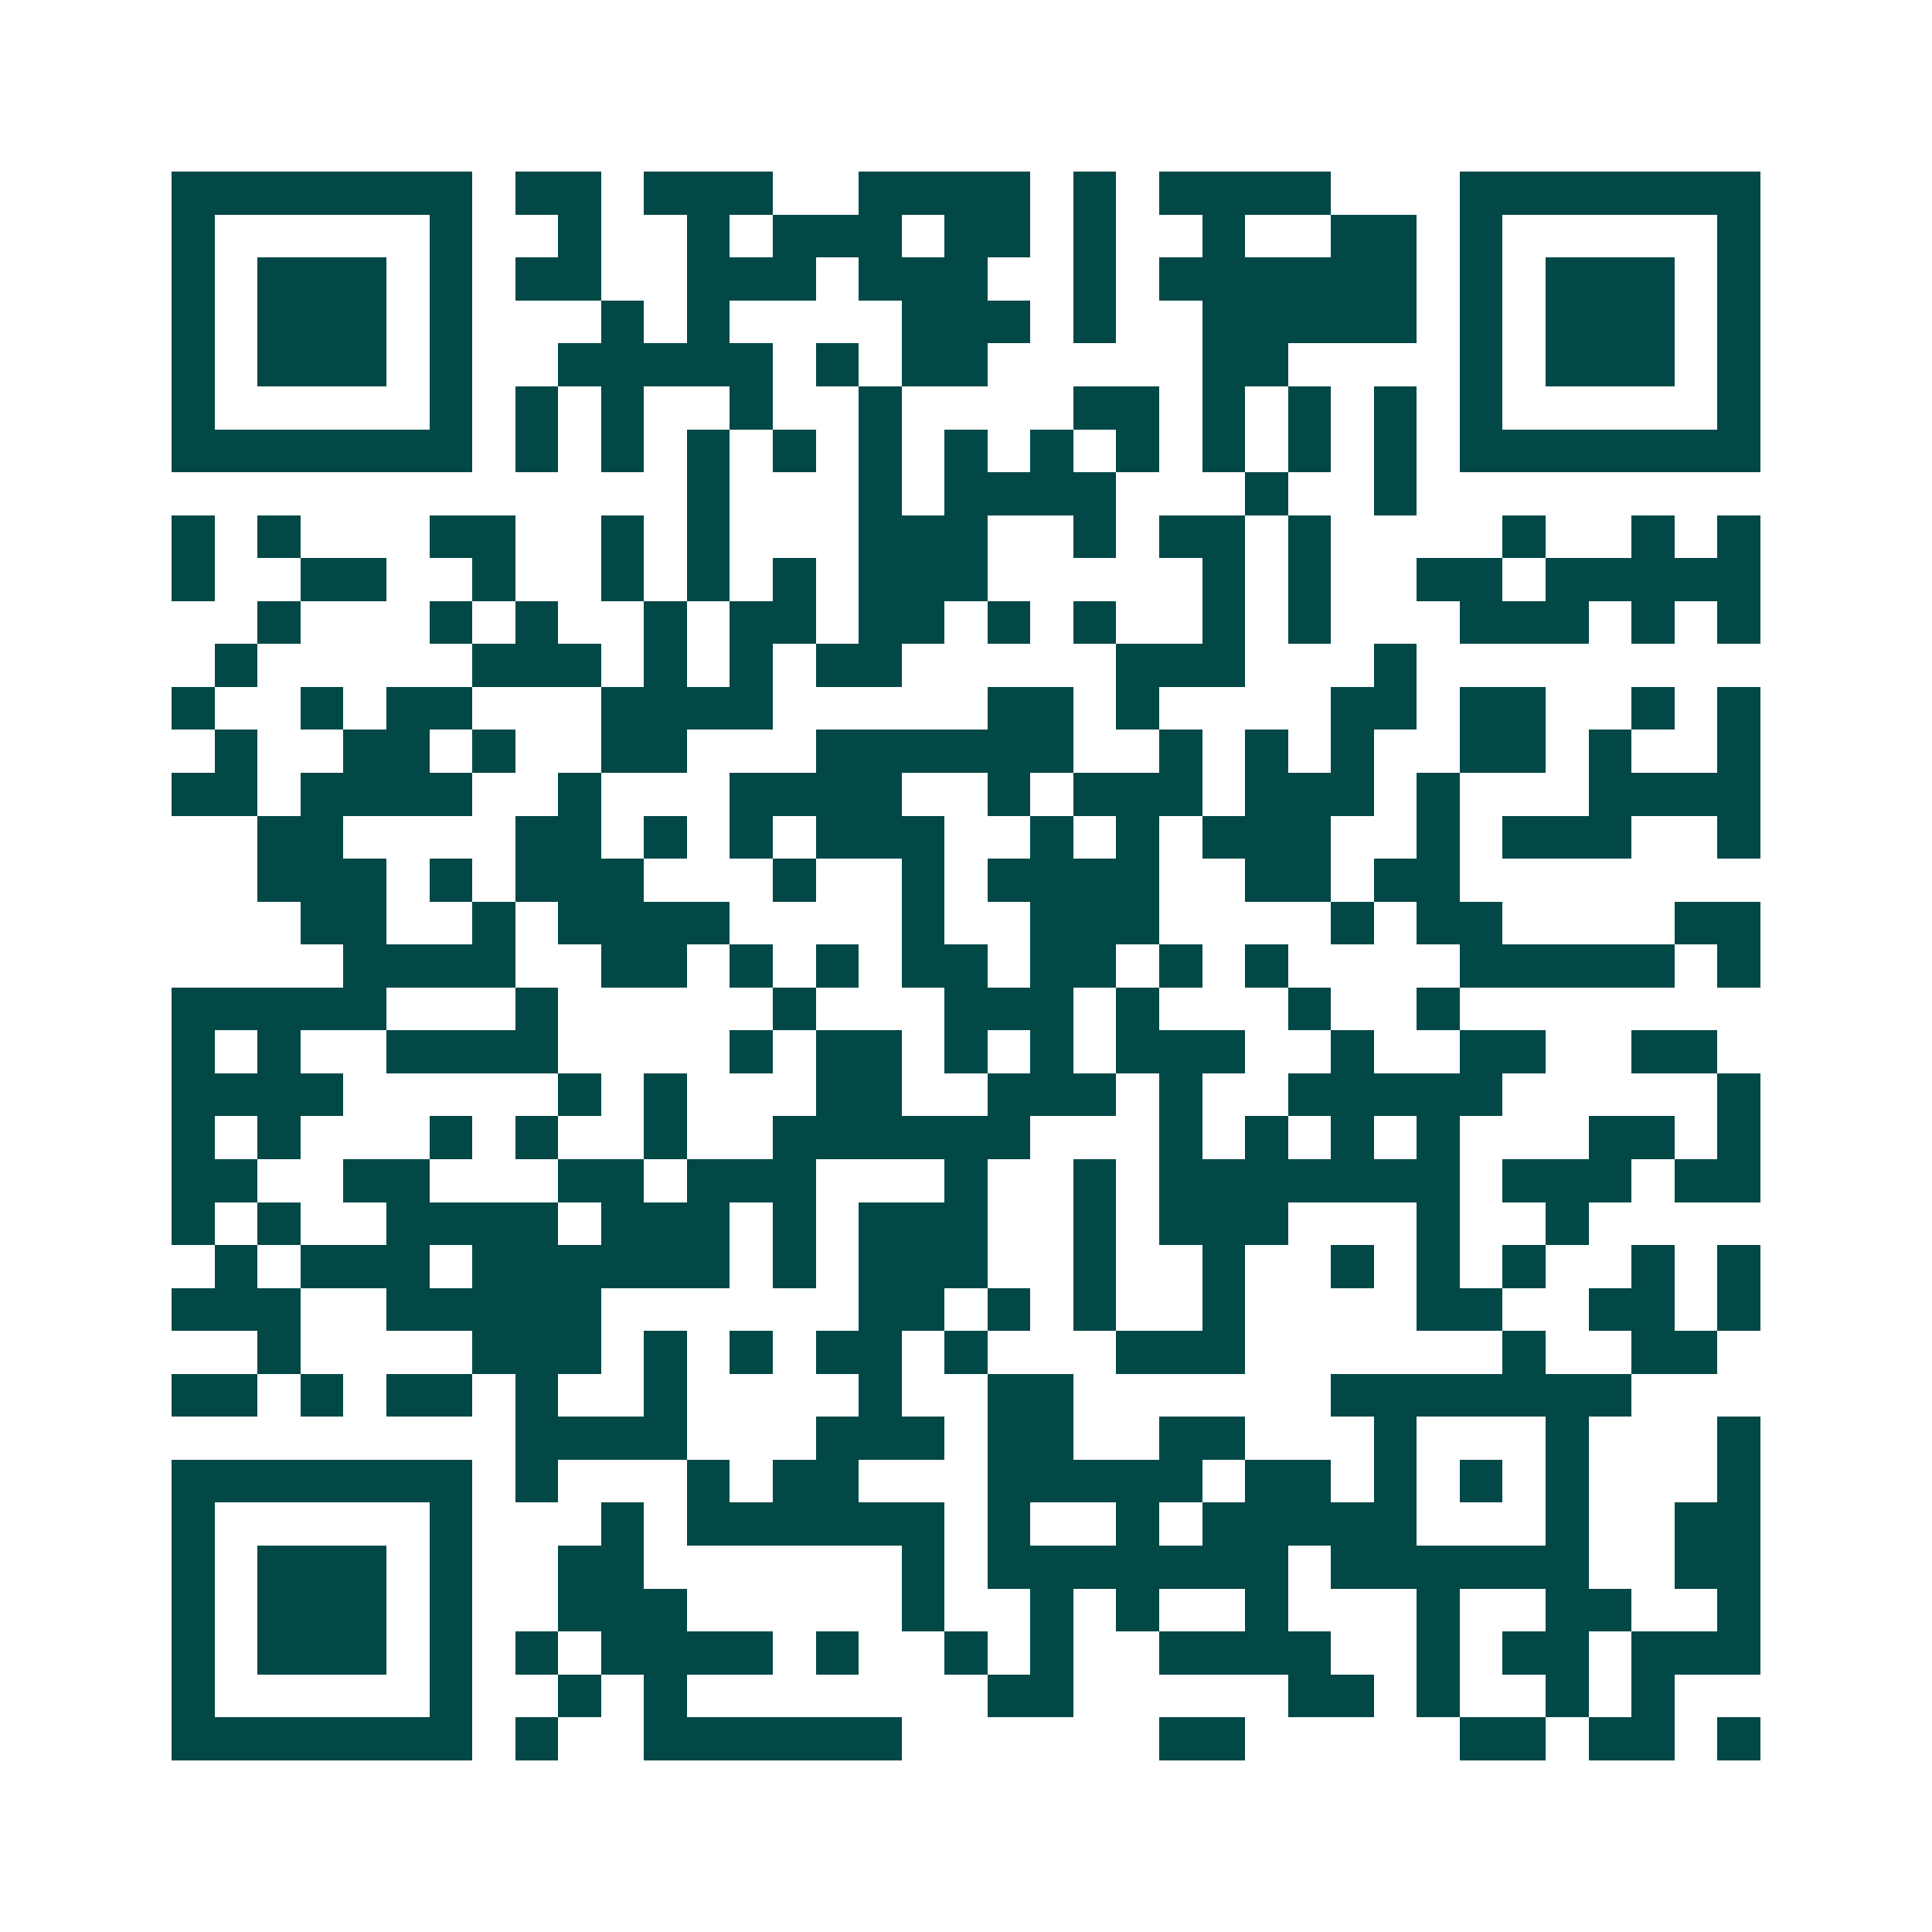 <svg xmlns="http://www.w3.org/2000/svg" width="200" height="200" viewBox="0 0 45 45" shape-rendering="crispEdges"><path fill="#ffffff" d="M0 0h45v45H0z"/><path stroke="#014847" d="M4 4.5h7m1 0h2m1 0h3m2 0h4m1 0h1m1 0h4m3 0h7M4 5.5h1m5 0h1m2 0h1m2 0h1m1 0h3m1 0h2m1 0h1m2 0h1m2 0h2m1 0h1m5 0h1M4 6.5h1m1 0h3m1 0h1m1 0h2m2 0h3m1 0h3m2 0h1m1 0h6m1 0h1m1 0h3m1 0h1M4 7.5h1m1 0h3m1 0h1m3 0h1m1 0h1m4 0h3m1 0h1m2 0h5m1 0h1m1 0h3m1 0h1M4 8.5h1m1 0h3m1 0h1m2 0h5m1 0h1m1 0h2m5 0h2m4 0h1m1 0h3m1 0h1M4 9.5h1m5 0h1m1 0h1m1 0h1m2 0h1m2 0h1m4 0h2m1 0h1m1 0h1m1 0h1m1 0h1m5 0h1M4 10.5h7m1 0h1m1 0h1m1 0h1m1 0h1m1 0h1m1 0h1m1 0h1m1 0h1m1 0h1m1 0h1m1 0h1m1 0h7M16 11.5h1m3 0h1m1 0h4m3 0h1m2 0h1M4 12.5h1m1 0h1m3 0h2m2 0h1m1 0h1m3 0h3m2 0h1m1 0h2m1 0h1m4 0h1m2 0h1m1 0h1M4 13.5h1m2 0h2m2 0h1m2 0h1m1 0h1m1 0h1m1 0h3m5 0h1m1 0h1m2 0h2m1 0h5M6 14.5h1m3 0h1m1 0h1m2 0h1m1 0h2m1 0h2m1 0h1m1 0h1m2 0h1m1 0h1m3 0h3m1 0h1m1 0h1M5 15.5h1m5 0h3m1 0h1m1 0h1m1 0h2m5 0h3m3 0h1M4 16.5h1m2 0h1m1 0h2m3 0h4m5 0h2m1 0h1m4 0h2m1 0h2m2 0h1m1 0h1M5 17.5h1m2 0h2m1 0h1m2 0h2m3 0h6m2 0h1m1 0h1m1 0h1m2 0h2m1 0h1m2 0h1M4 18.5h2m1 0h4m2 0h1m3 0h4m2 0h1m1 0h3m1 0h3m1 0h1m3 0h4M6 19.5h2m4 0h2m1 0h1m1 0h1m1 0h3m2 0h1m1 0h1m1 0h3m2 0h1m1 0h3m2 0h1M6 20.5h3m1 0h1m1 0h3m3 0h1m2 0h1m1 0h4m2 0h2m1 0h2M7 21.5h2m2 0h1m1 0h4m4 0h1m2 0h3m4 0h1m1 0h2m4 0h2M8 22.5h4m2 0h2m1 0h1m1 0h1m1 0h2m1 0h2m1 0h1m1 0h1m4 0h5m1 0h1M4 23.5h5m3 0h1m5 0h1m3 0h3m1 0h1m3 0h1m2 0h1M4 24.5h1m1 0h1m2 0h4m4 0h1m1 0h2m1 0h1m1 0h1m1 0h3m2 0h1m2 0h2m2 0h2M4 25.5h4m5 0h1m1 0h1m3 0h2m2 0h3m1 0h1m2 0h5m5 0h1M4 26.5h1m1 0h1m3 0h1m1 0h1m2 0h1m2 0h6m3 0h1m1 0h1m1 0h1m1 0h1m3 0h2m1 0h1M4 27.5h2m2 0h2m3 0h2m1 0h3m3 0h1m2 0h1m1 0h7m1 0h3m1 0h2M4 28.5h1m1 0h1m2 0h4m1 0h3m1 0h1m1 0h3m2 0h1m1 0h3m3 0h1m2 0h1M5 29.5h1m1 0h3m1 0h6m1 0h1m1 0h3m2 0h1m2 0h1m2 0h1m1 0h1m1 0h1m2 0h1m1 0h1M4 30.5h3m2 0h5m6 0h2m1 0h1m1 0h1m2 0h1m4 0h2m2 0h2m1 0h1M6 31.5h1m4 0h3m1 0h1m1 0h1m1 0h2m1 0h1m3 0h3m6 0h1m2 0h2M4 32.5h2m1 0h1m1 0h2m1 0h1m2 0h1m4 0h1m2 0h2m6 0h7M12 33.5h4m3 0h3m1 0h2m2 0h2m3 0h1m3 0h1m3 0h1M4 34.5h7m1 0h1m3 0h1m1 0h2m3 0h5m1 0h2m1 0h1m1 0h1m1 0h1m3 0h1M4 35.5h1m5 0h1m3 0h1m1 0h6m1 0h1m2 0h1m1 0h5m3 0h1m2 0h2M4 36.5h1m1 0h3m1 0h1m2 0h2m6 0h1m1 0h7m1 0h6m2 0h2M4 37.5h1m1 0h3m1 0h1m2 0h3m5 0h1m2 0h1m1 0h1m2 0h1m3 0h1m2 0h2m2 0h1M4 38.5h1m1 0h3m1 0h1m1 0h1m1 0h4m1 0h1m2 0h1m1 0h1m2 0h4m2 0h1m1 0h2m1 0h3M4 39.5h1m5 0h1m2 0h1m1 0h1m7 0h2m5 0h2m1 0h1m2 0h1m1 0h1M4 40.5h7m1 0h1m2 0h6m6 0h2m5 0h2m1 0h2m1 0h1"/></svg>

